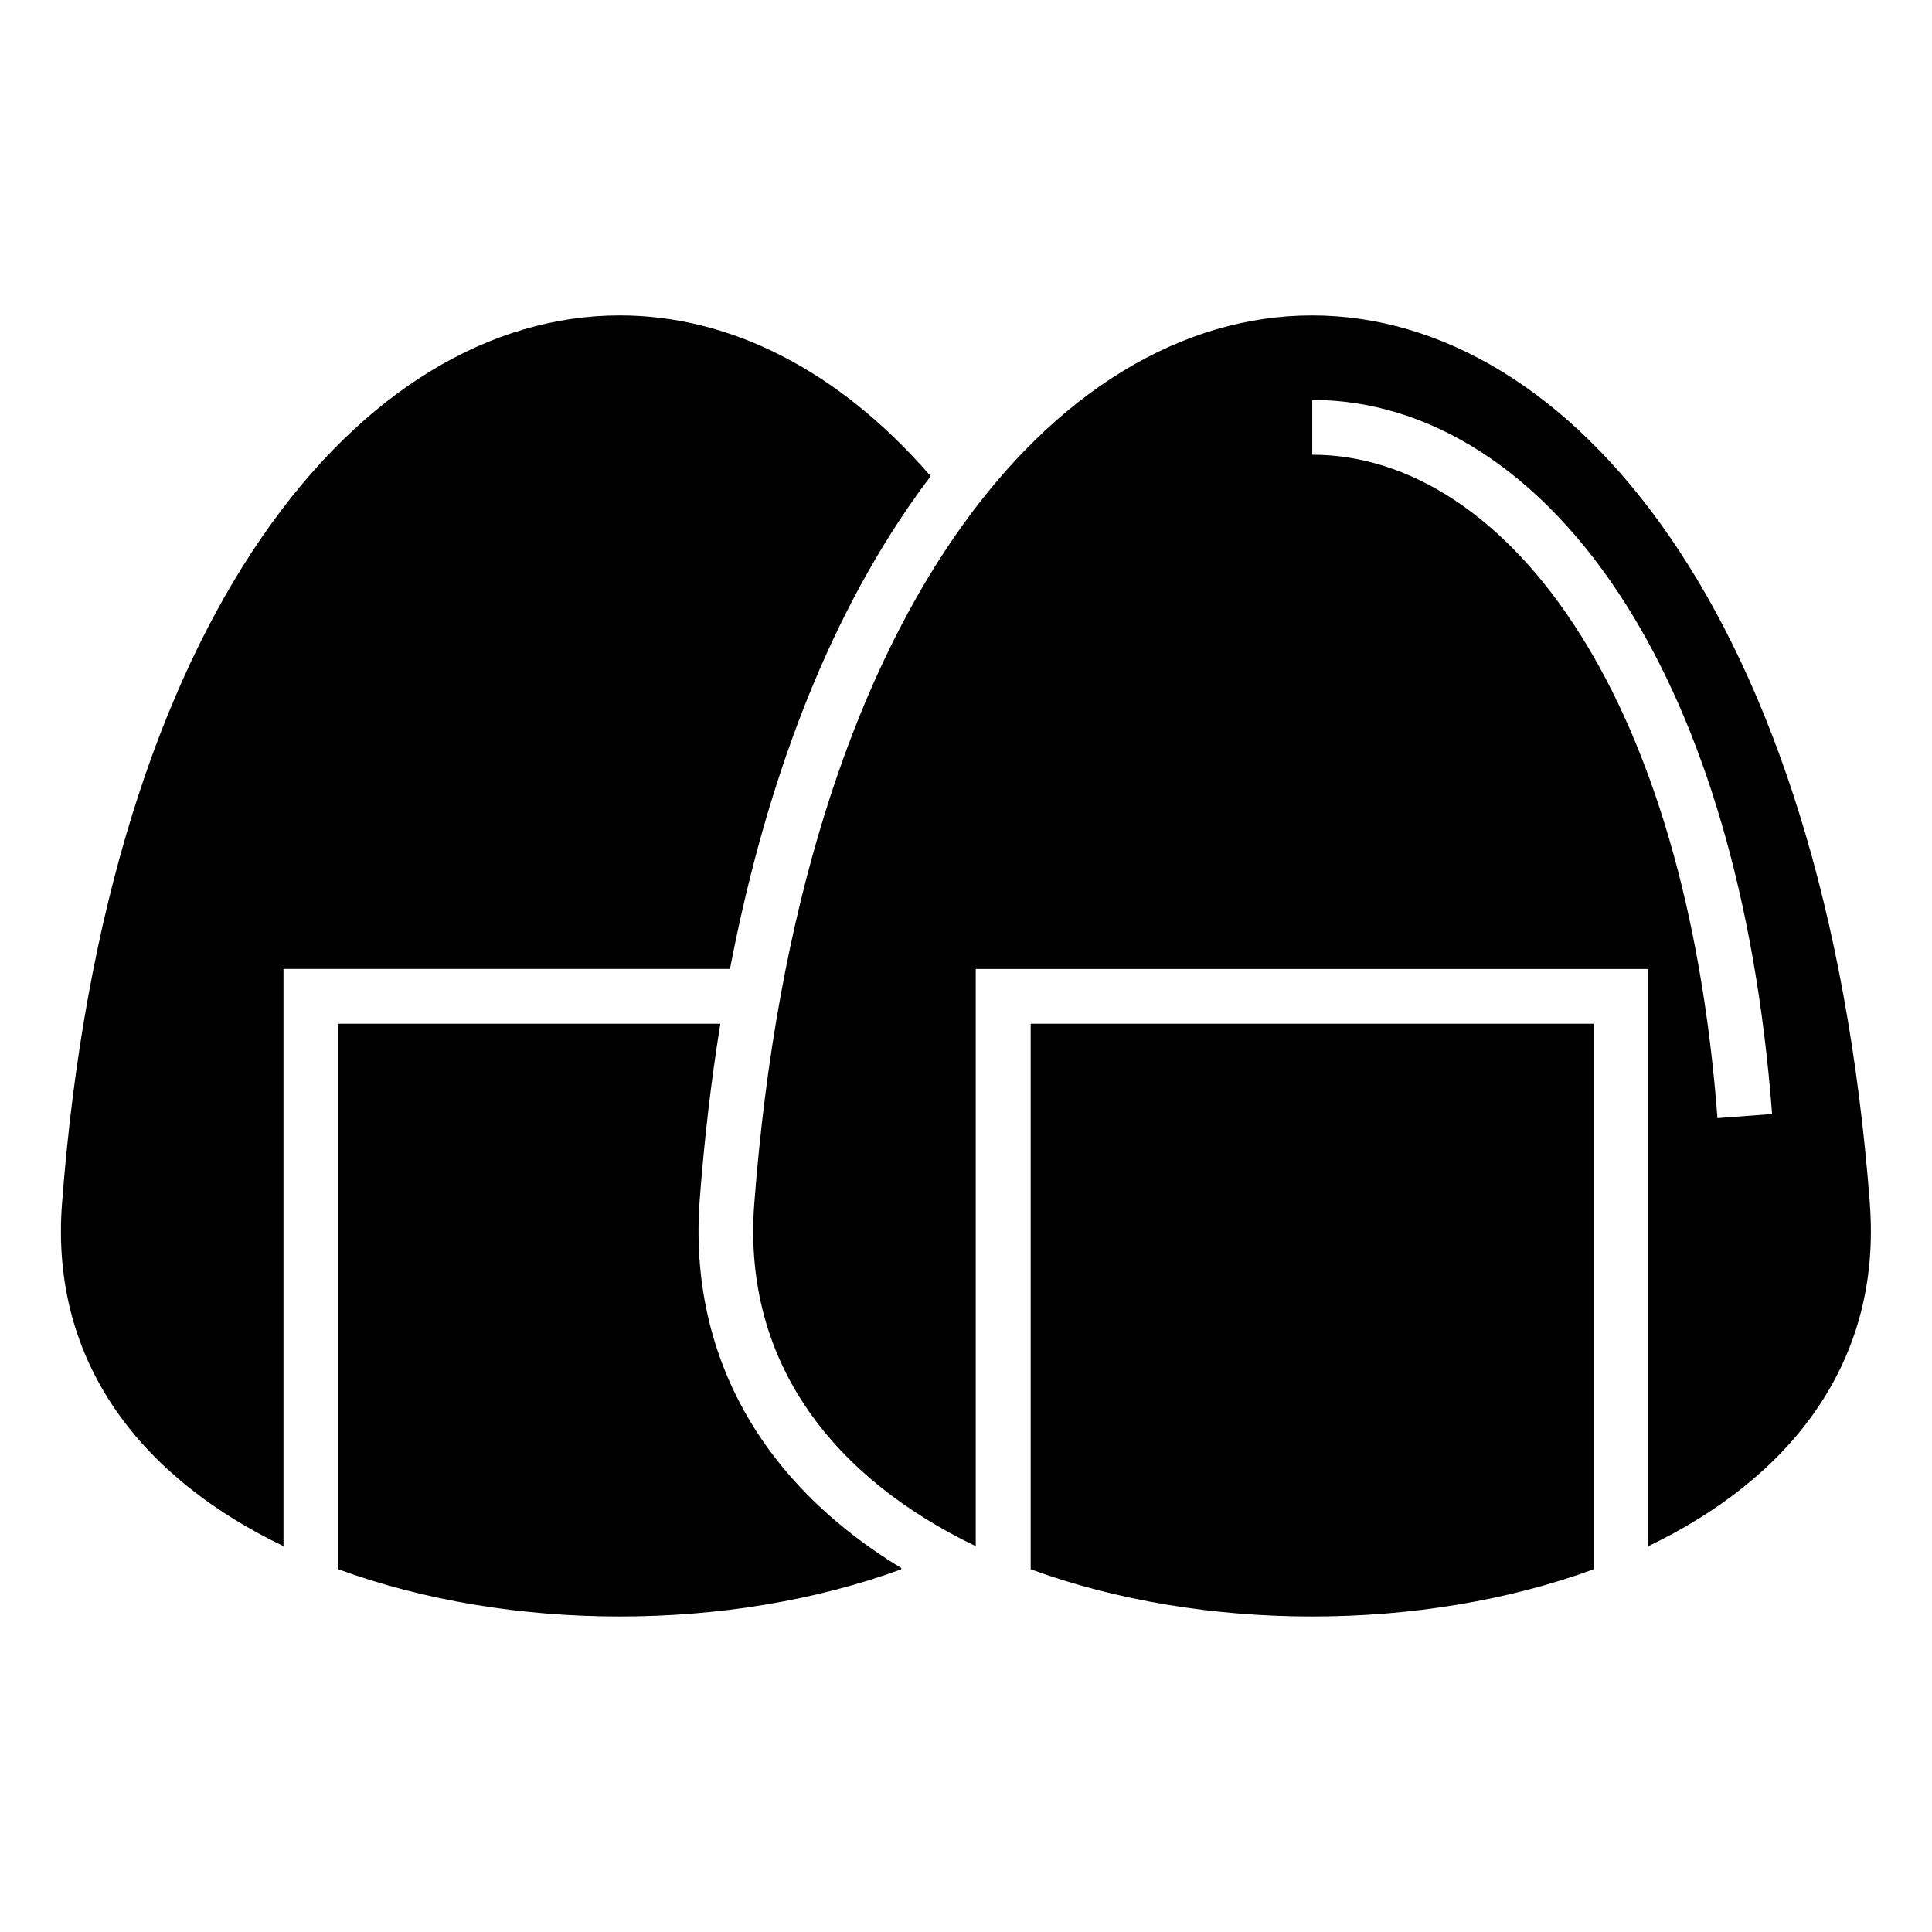 <?xml version="1.0" encoding="UTF-8"?>
<!-- Uploaded to: SVG Repo, www.svgrepo.com, Generator: SVG Repo Mixer Tools -->
<svg fill="#000000" width="800px" height="800px" version="1.1" viewBox="144 144 512 512" xmlns="http://www.w3.org/2000/svg">
 <path d="m417.14 559.87c45.496 16.688 103.7 16.688 149.2 0v-144.57h-149.2zm-26.496-289.67c-24.59-28.398-53.488-42.609-82.391-42.609-67.938 0-135.88 78.461-147.82 235.36-3.266 42.863 21.871 73.109 58.688 90.793v-152.96h118.33c8.387-43.695 23.066-87.18 47.398-122.58 1.859-2.707 3.793-5.379 5.789-7.996zm-156.99 289.67c45.496 16.688 103.68 16.688 149.2 0v-0.316c-16.02-9.719-30.125-22.461-39.902-38.648-10.867-17.984-15.098-38.164-13.512-59.051 1.148-15.191 2.918-30.816 5.457-46.551h-101.24v144.57zm405.88-96.914c-11.941-156.9-79.879-235.36-147.82-235.36-67.938 0-135.88 78.461-147.82 235.36-3.266 42.863 21.871 73.109 58.688 90.793v-152.96h178.25v152.96c36.82-17.684 61.953-47.93 58.688-90.793zm-40.387-22.656c-4.246-55.969-17.789-98.59-36.23-127.96-20.027-31.891-45.723-47.836-71.16-47.836v-14.523c30.379 0 60.535 18.215 83.418 54.652 19.633 31.258 34.008 76.148 38.449 134.59l-14.465 1.09z" fill-rule="evenodd"/>
</svg>